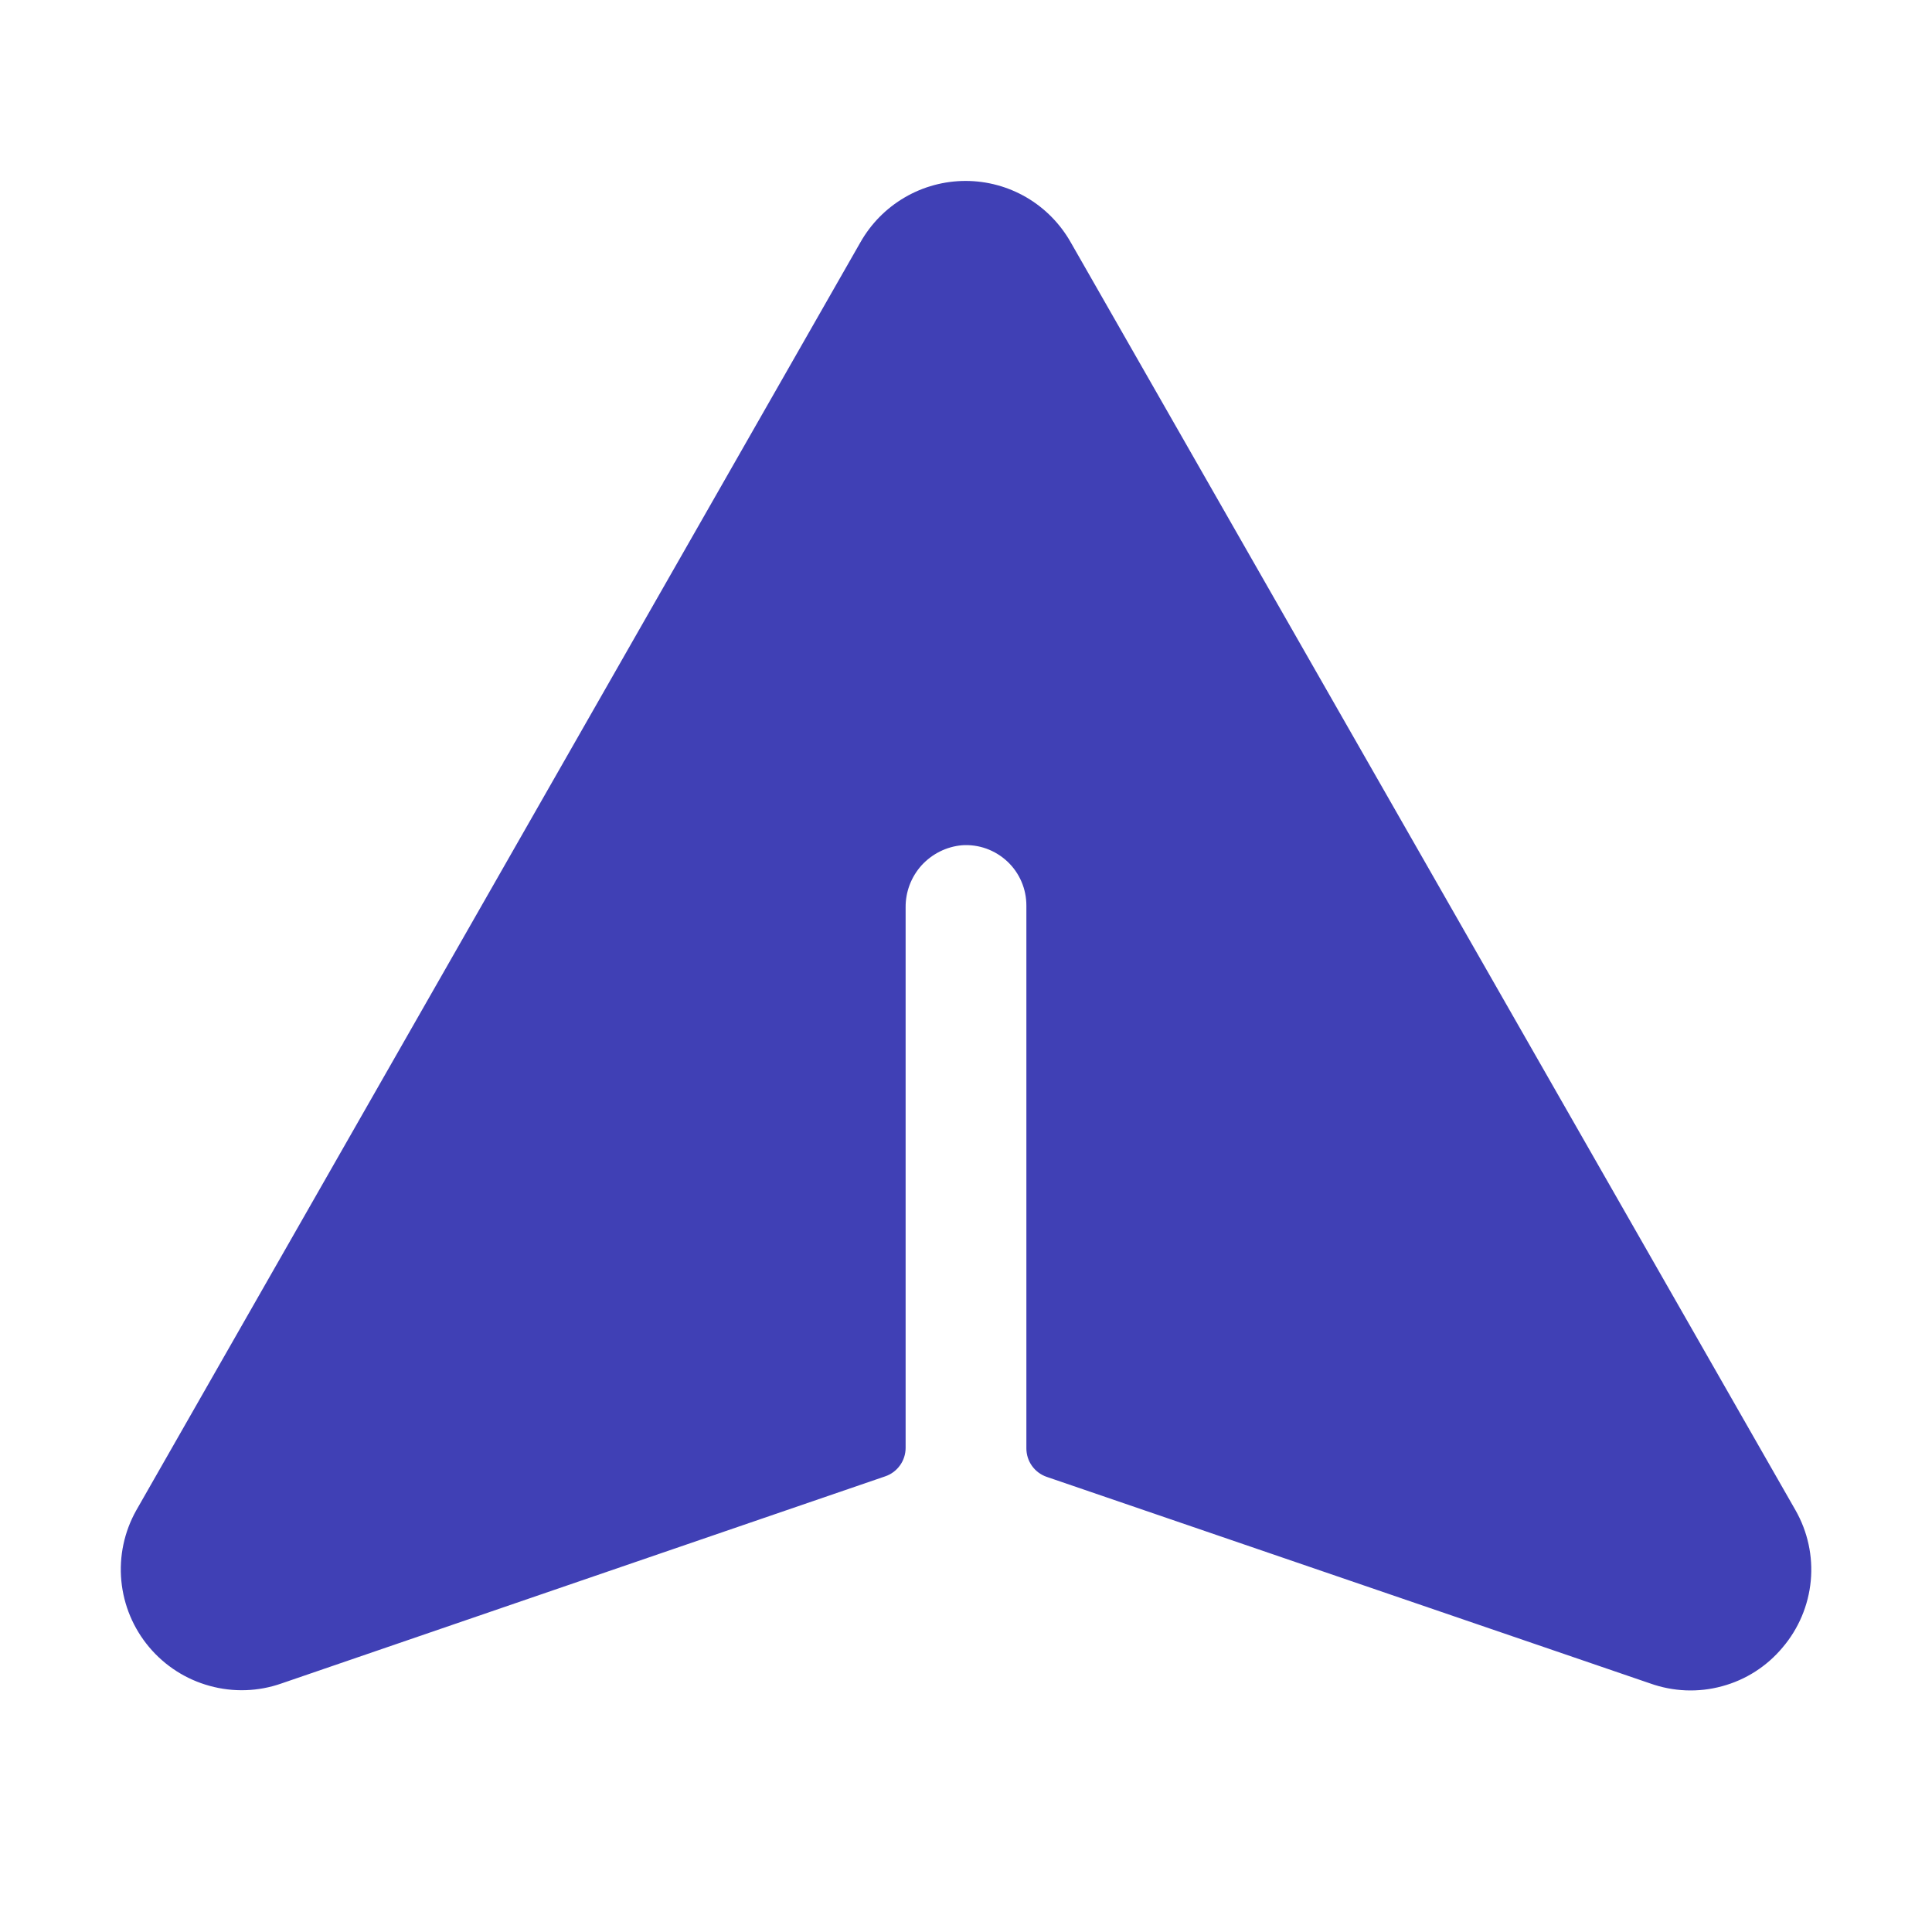 <svg width="20" height="20" viewBox="0 0 20 20" fill="none" xmlns="http://www.w3.org/2000/svg">
<path d="M18.453 17.055C18.29 17.25 18.072 17.39 17.826 17.456C17.581 17.523 17.322 17.512 17.083 17.427L10.837 15.289C10.775 15.268 10.721 15.228 10.683 15.175C10.645 15.122 10.625 15.058 10.625 14.993V9.375C10.625 9.289 10.608 9.205 10.574 9.126C10.54 9.047 10.49 8.976 10.428 8.918C10.365 8.859 10.291 8.814 10.211 8.785C10.13 8.756 10.044 8.744 9.959 8.75C9.798 8.764 9.649 8.839 9.54 8.958C9.432 9.078 9.373 9.234 9.375 9.395V14.987C9.375 15.052 9.355 15.116 9.317 15.169C9.279 15.222 9.226 15.262 9.164 15.283L2.914 17.427C2.675 17.511 2.415 17.52 2.17 17.452C1.925 17.385 1.707 17.245 1.544 17.051C1.38 16.856 1.28 16.617 1.256 16.364C1.232 16.111 1.286 15.857 1.41 15.636L8.906 2.51C9.015 2.317 9.173 2.156 9.365 2.044C9.556 1.932 9.774 1.873 9.996 1.873C10.218 1.873 10.435 1.932 10.627 2.044C10.818 2.156 10.976 2.317 11.085 2.51L18.586 15.632C18.713 15.854 18.769 16.11 18.745 16.364C18.721 16.619 18.619 16.86 18.453 17.055Z" fill="#4040B5"/>
</svg>
